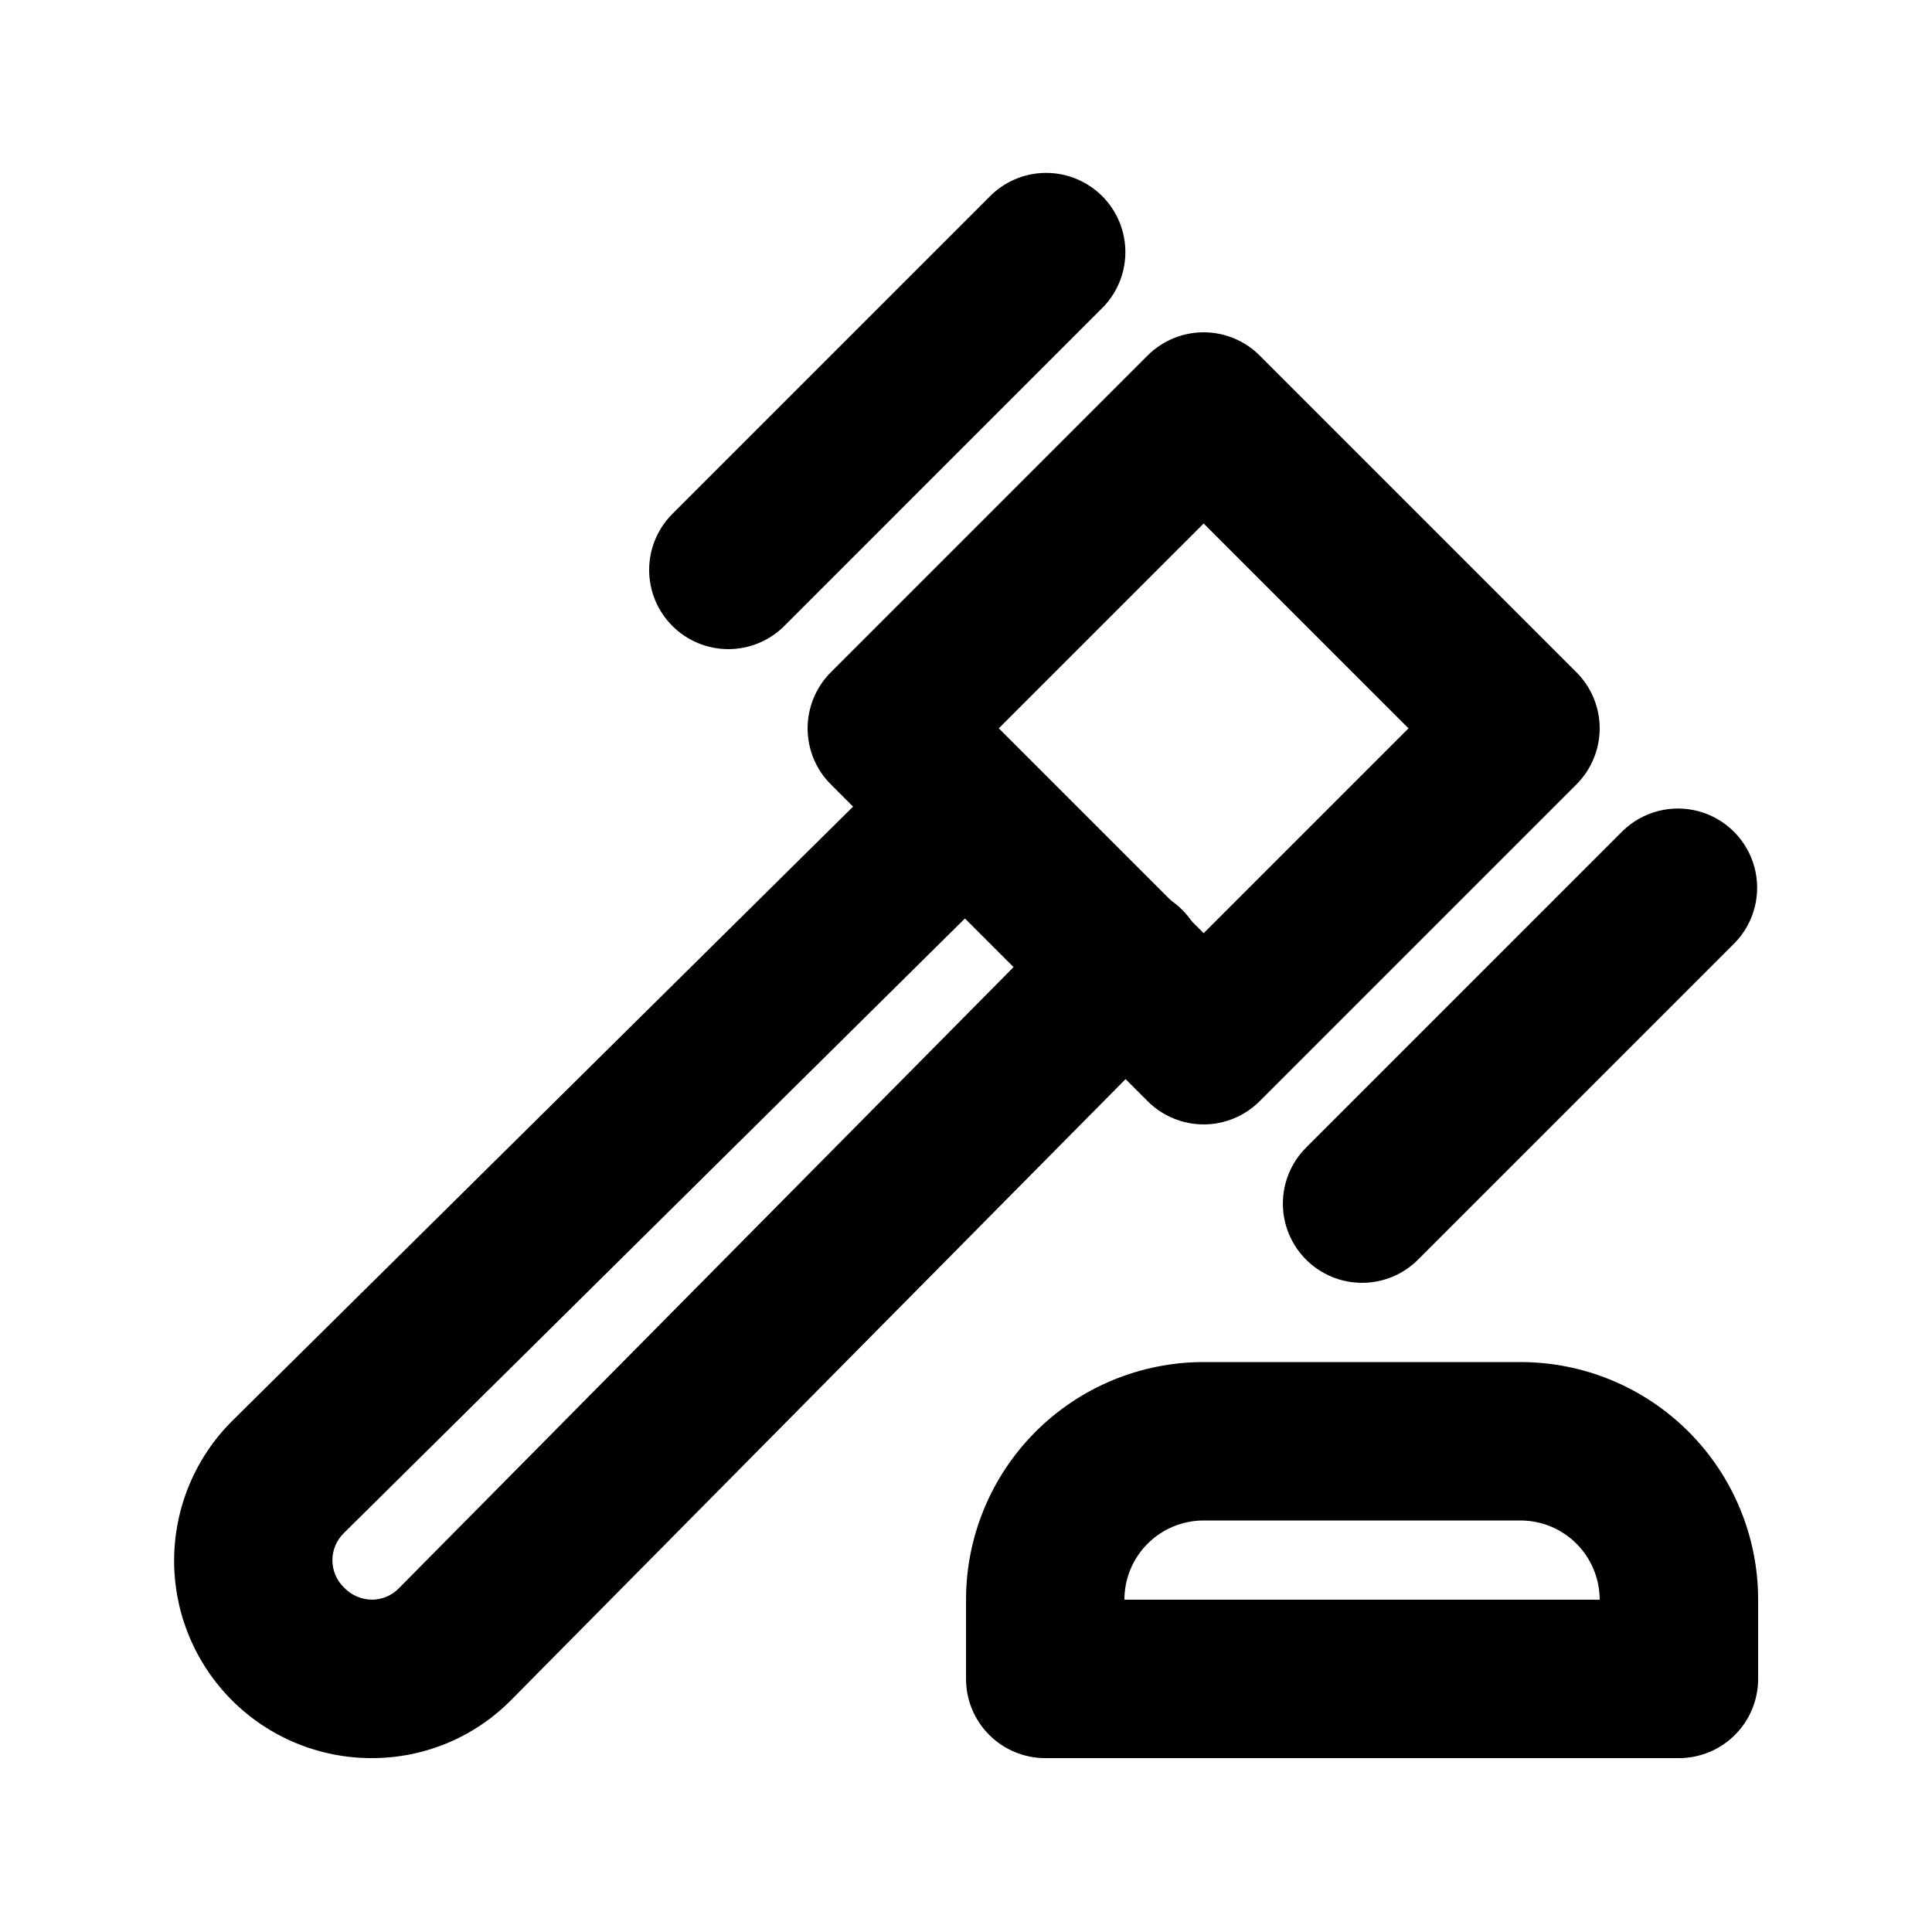 <?xml version="1.0" encoding="UTF-8"?>
<!-- Uploaded to: SVG Repo, www.svgrepo.com, Generator: SVG Repo Mixer Tools -->
<svg fill="#000000" width="800px" height="800px" version="1.1" viewBox="144 144 512 512" xmlns="http://www.w3.org/2000/svg">
 <g>
  <path d="m242.56 609.92c-13.926 0.027-27.285-5.496-37.121-15.348-9.836-9.855-15.34-23.223-15.293-37.145 0.047-13.926 5.644-27.254 15.551-37.039l179.42-177.51c5.414-4.781 12.906-6.441 19.836-4.402 6.926 2.043 12.316 7.504 14.27 14.457 1.957 6.953 0.199 14.422-4.652 19.773l-179.44 177.57c-1.945 1.891-3.043 4.488-3.043 7.199 0 2.715 1.098 5.312 3.043 7.199 1.93 2.055 4.617 3.231 7.434 3.254 2.688 0 5.266-1.09 7.137-3.019l177.59-179.46c3.891-4.062 9.25-6.398 14.875-6.477 5.629-0.078 11.051 2.106 15.051 6.062 4.004 3.957 6.246 9.355 6.234 14.98-0.016 5.629-2.289 11.016-6.309 14.949l-177.57 179.44c-9.742 9.941-23.086 15.535-37.008 15.512z"/>
  <path d="m462.98 441.98c-5.57-0.004-10.906-2.215-14.844-6.152l-83.969-83.969c-3.934-3.938-6.144-9.273-6.144-14.84 0-5.566 2.211-10.906 6.144-14.844l83.969-83.969c3.938-3.934 9.277-6.144 14.844-6.144 5.566 0 10.902 2.211 14.84 6.144l83.969 83.969c3.934 3.938 6.144 9.277 6.144 14.844 0 5.566-2.211 10.902-6.144 14.84l-83.969 83.969c-3.938 3.938-9.273 6.148-14.84 6.152zm-54.289-104.96 54.289 54.285 54.285-54.285-54.285-54.285z"/>
  <path d="m337.02 316.03c-5.566-0.004-10.906-2.215-14.84-6.152-3.938-3.934-6.148-9.273-6.148-14.84 0-5.566 2.211-10.906 6.144-14.844l83.969-83.969v0.004c3.914-4.051 9.289-6.359 14.918-6.41 5.629-0.047 11.043 2.168 15.027 6.148 3.981 3.981 6.195 9.395 6.144 15.027-0.047 5.629-2.356 11.004-6.406 14.914l-83.969 83.969c-3.934 3.938-9.273 6.148-14.84 6.152z"/>
  <path d="m504.96 483.96c-5.566 0-10.902-2.211-14.84-6.148-3.934-3.938-6.144-9.273-6.144-14.84 0-5.566 2.211-10.906 6.144-14.844l83.969-83.969c5.332-5.148 12.984-7.106 20.133-5.144 7.148 1.961 12.734 7.547 14.695 14.695 1.961 7.148 0.004 14.801-5.144 20.133l-83.969 83.969c-3.938 3.938-9.273 6.148-14.844 6.148z"/>
  <path d="m588.93 609.92h-167.93c-5.57 0-10.91-2.211-14.844-6.148-3.938-3.938-6.148-9.273-6.148-14.844v-20.992c0-16.699 6.633-32.719 18.445-44.531 11.809-11.809 27.828-18.445 44.531-18.445h83.969-0.004c16.703 0 32.723 6.637 44.531 18.445 11.812 11.812 18.445 27.832 18.445 44.531v20.992c0 5.57-2.211 10.906-6.148 14.844s-9.273 6.148-14.844 6.148zm-146.95-41.984h125.95c0-5.566-2.211-10.906-6.148-14.844-3.934-3.934-9.273-6.148-14.844-6.148h-83.965c-5.57 0-10.91 2.215-14.844 6.148-3.938 3.938-6.148 9.277-6.148 14.844z"/>
 </g>
</svg>